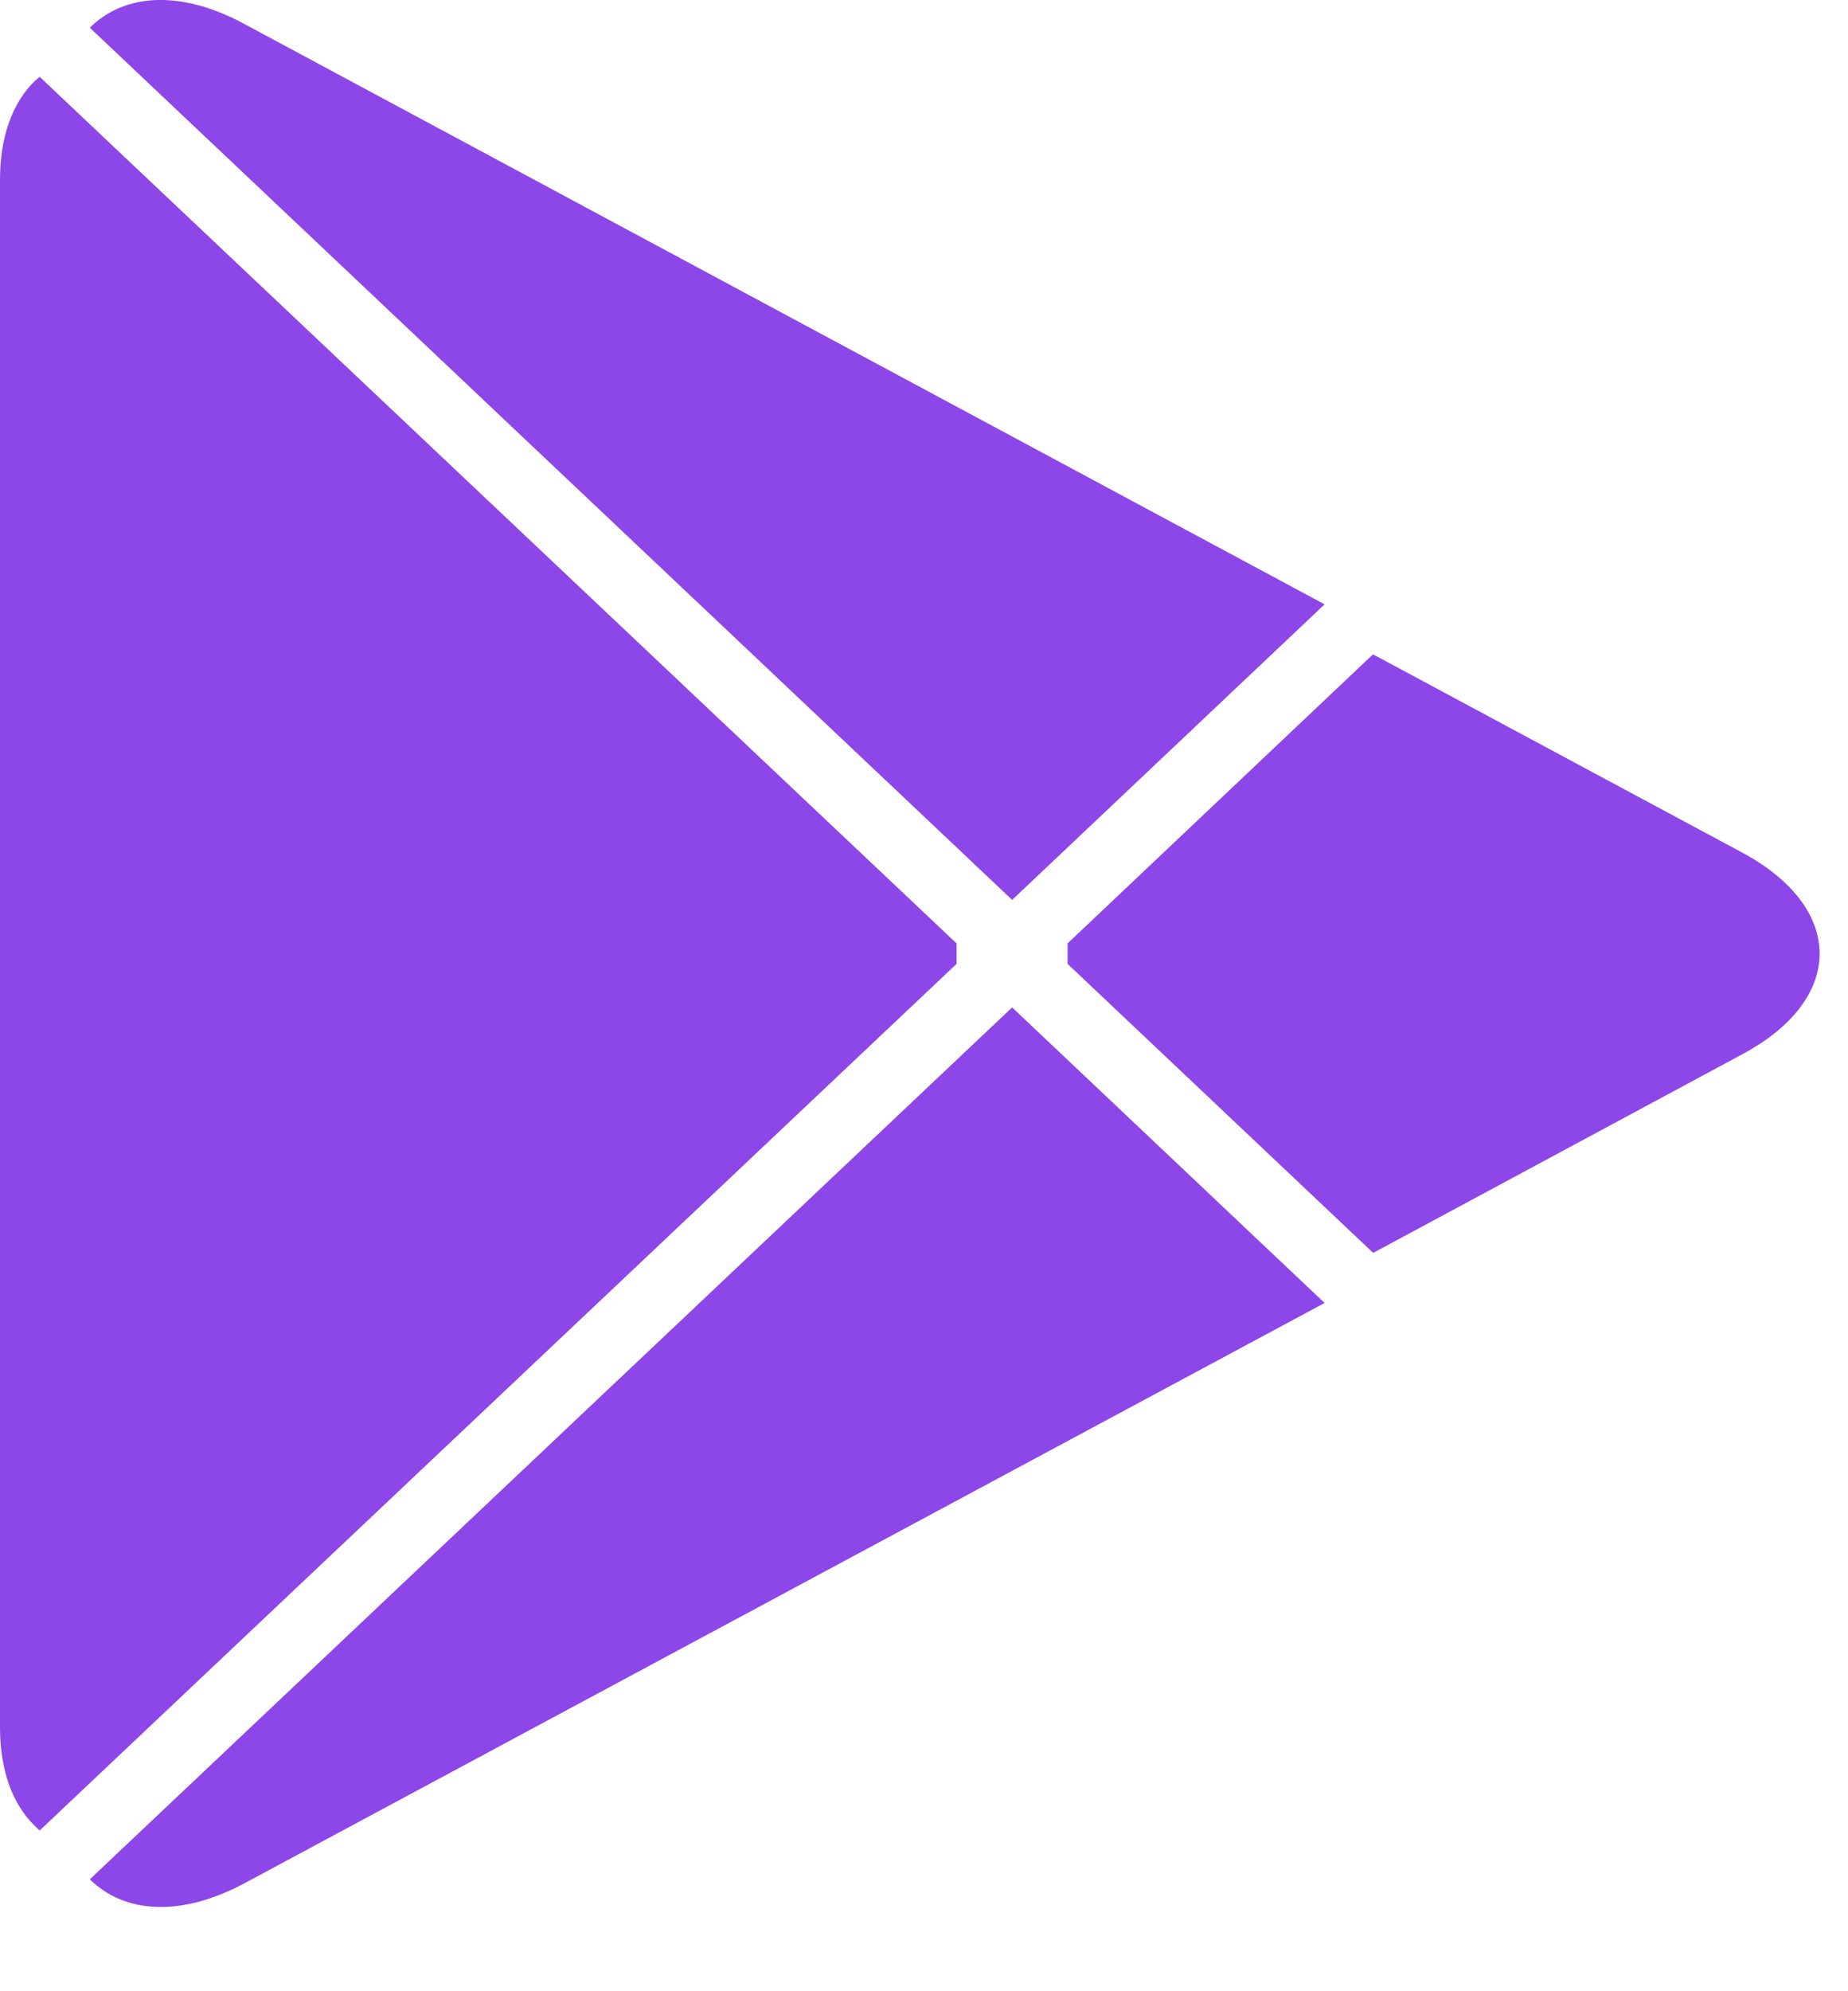 <?xml version="1.0" encoding="utf-8"?>
<svg xmlns="http://www.w3.org/2000/svg" fill="none" height="100%" overflow="visible" preserveAspectRatio="none" style="display: block;" viewBox="0 0 13 14" width="100%">
<g id="Icon">
<path d="M0.241 12.834C0.088 12.683 0 12.447 0 12.143V1.265C0 0.96 0.088 0.725 0.241 0.573L0.279 0.54L6.729 6.633V6.777L0.279 12.87L0.241 12.834Z" fill="#8D46E7" id="Vector"/>
<path d="M9.658 4.601L7.51 6.633V6.777L9.66 8.809L9.708 8.783L12.255 7.413C12.982 7.025 12.982 6.385 12.255 5.994L9.708 4.627L9.658 4.601V4.601Z" fill="#8D46E7" id="Vector_2"/>
<path d="M9.318 4.249L7.12 6.327L0.632 0.195C0.873 -0.045 1.267 -0.074 1.714 0.166L9.318 4.249" fill="#8D46E7" id="Vector_3"/>
<path d="M9.318 9.161L1.714 13.244C1.267 13.481 0.873 13.452 0.632 13.213L7.12 7.083L9.318 9.161Z" fill="#8D46E7" id="Vector_4"/>
</g>
</svg>